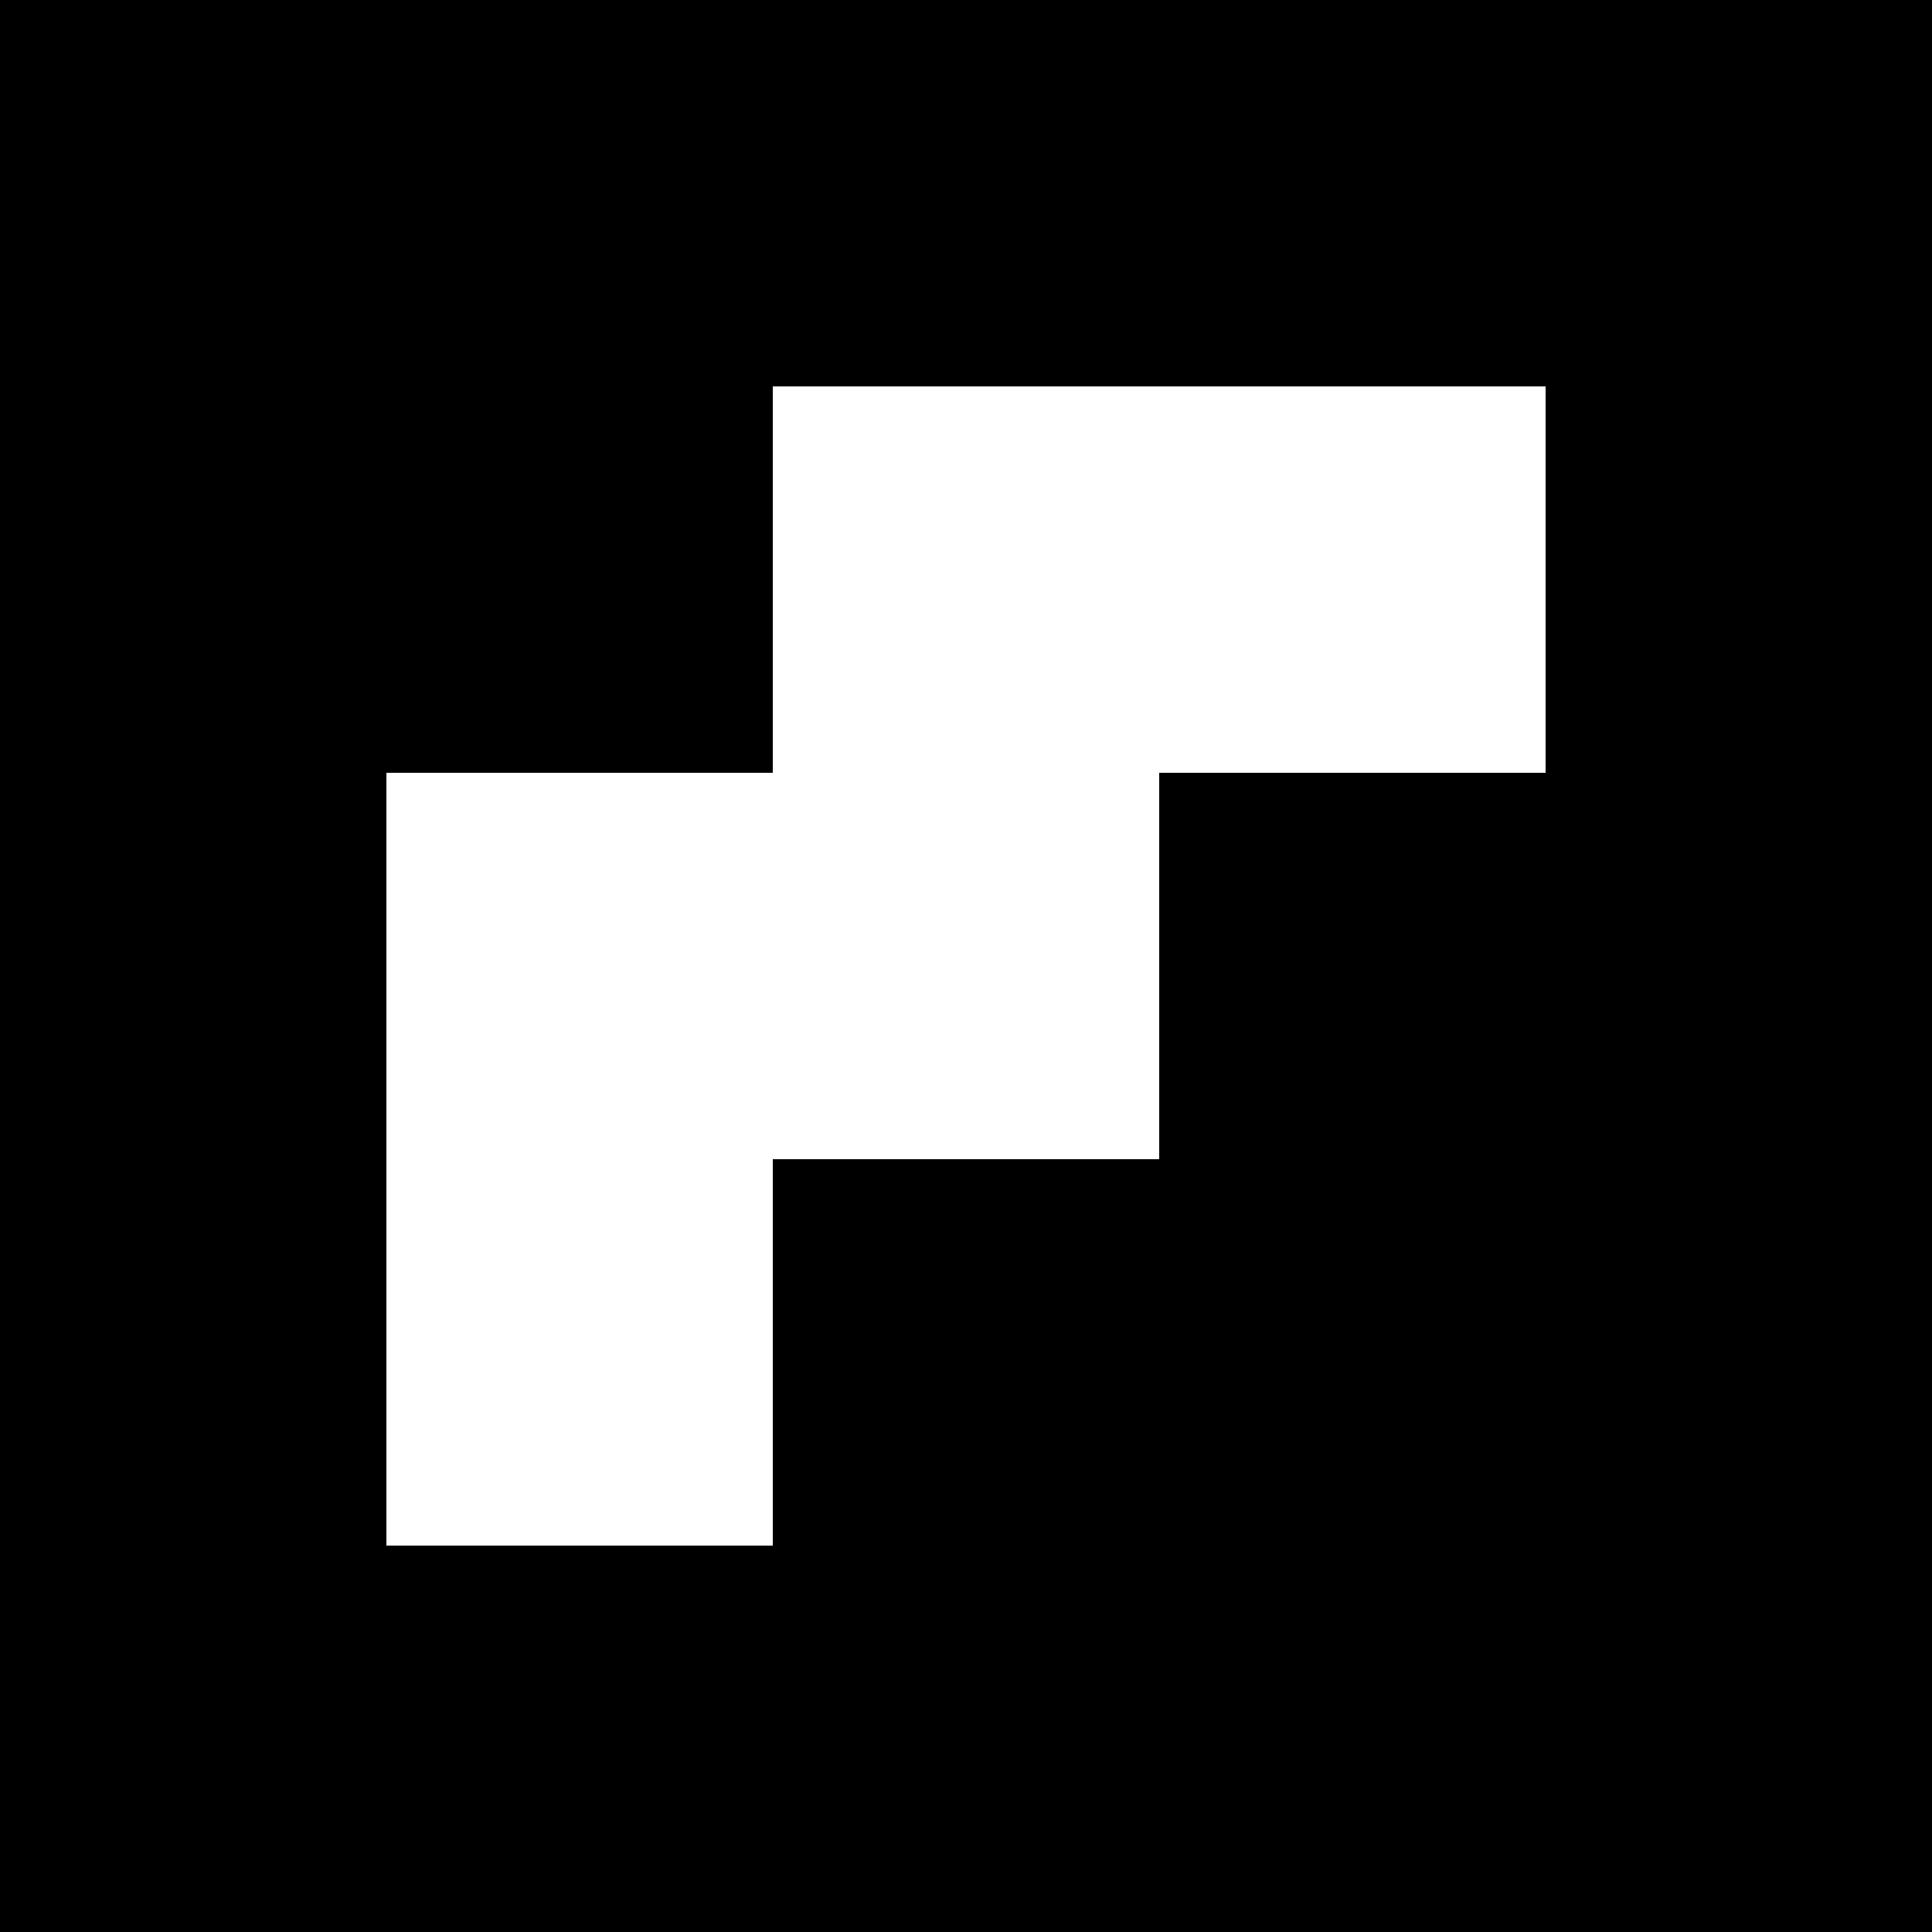 <?xml version="1.0" standalone="no"?>
<!DOCTYPE svg PUBLIC "-//W3C//DTD SVG 20010904//EN"
 "http://www.w3.org/TR/2001/REC-SVG-20010904/DTD/svg10.dtd">
<svg version="1.0" xmlns="http://www.w3.org/2000/svg"
 width="800pt" height="800pt" viewBox="0 0 800 800"
 preserveAspectRatio="xMidYMid meet">
<g transform="translate(0,800) scale(0.1,-0.1)"
fill="#000000" stroke="none">
<path d="M0 4000 l0 -4000 4000 0 4000 0 0 4000 0 4000 -4000 0 -4000 0 0
-4000z m6400 1600 l0 -800 -800 0 -800 0 0 -800 0 -800 -800 0 -800 0 0 -800
0 -800 -800 0 -800 0 0 1600 0 1600 800 0 800 0 0 800 0 800 1600 0 1600 0 0
-800z"/>
</g>
</svg>
